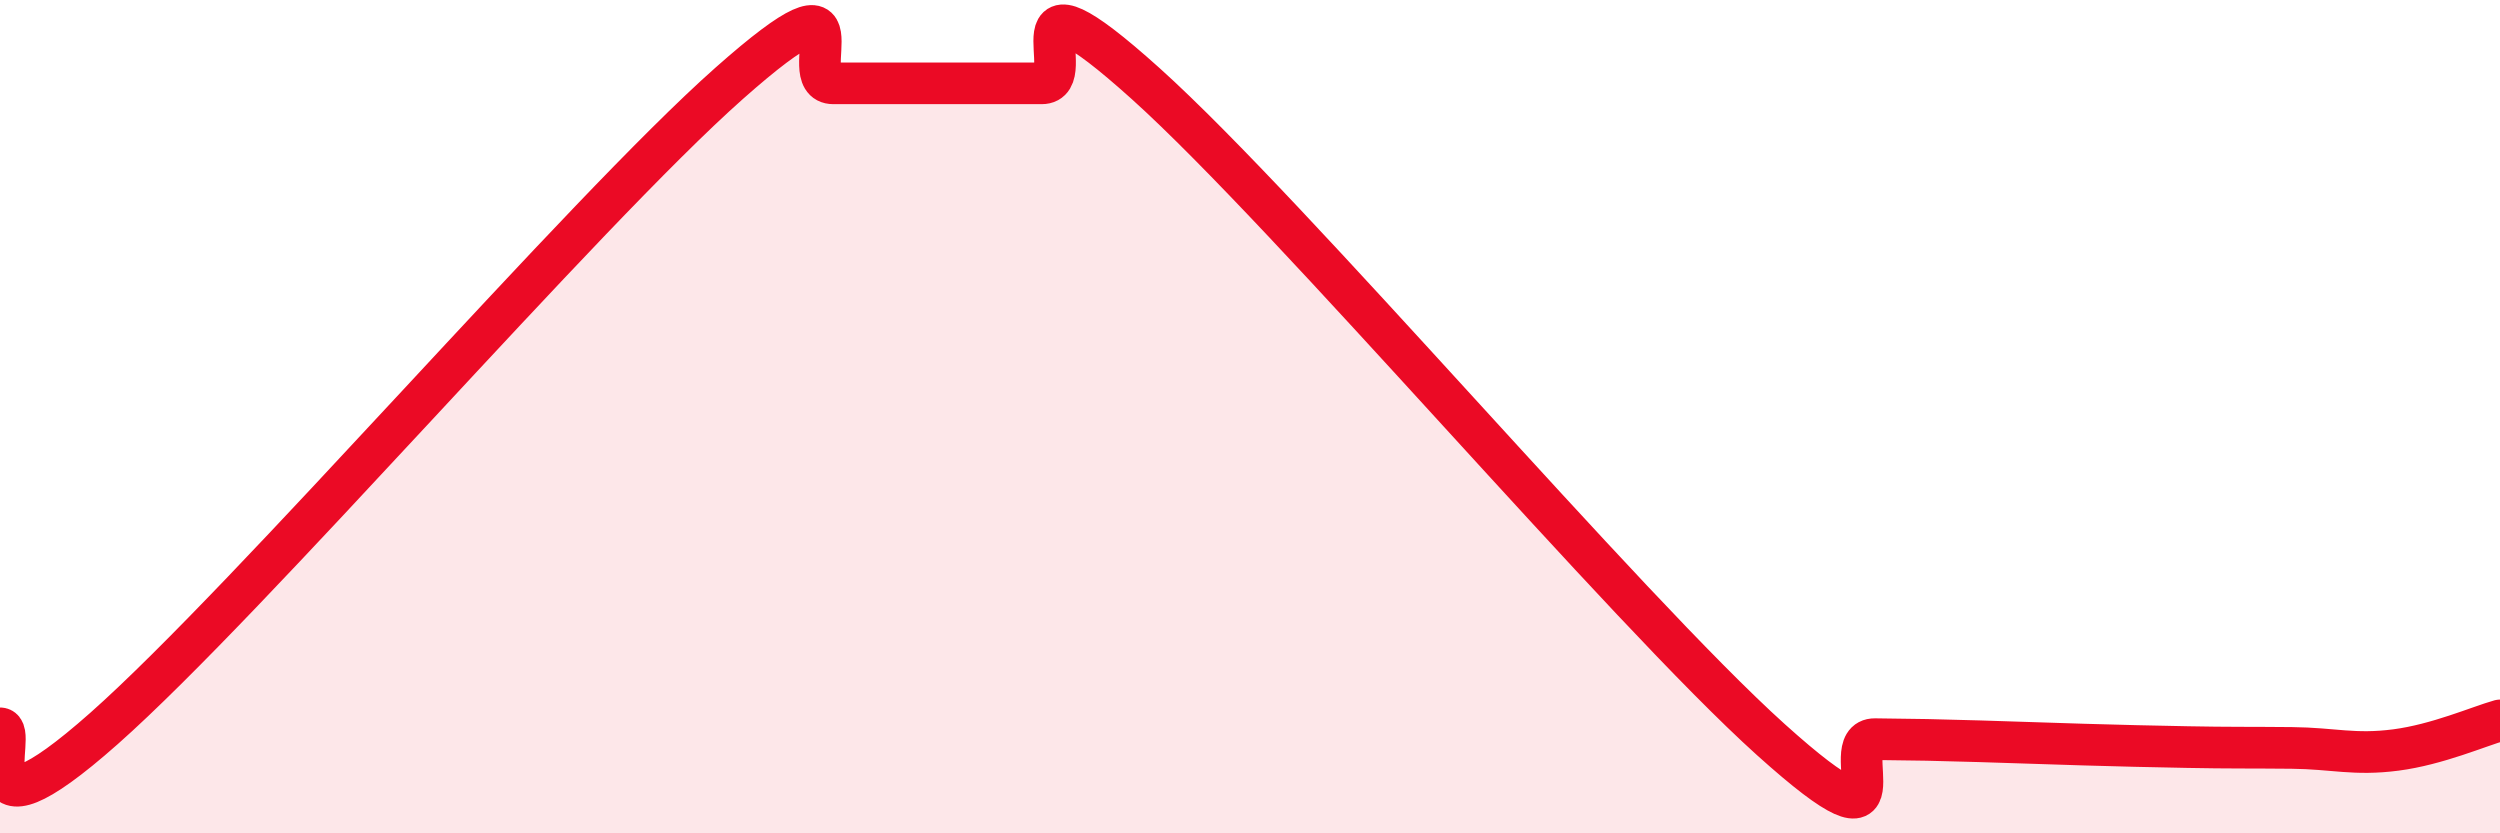
    <svg width="60" height="20" viewBox="0 0 60 20" xmlns="http://www.w3.org/2000/svg">
      <path
        d="M 0,17.48 C 0.5,17.48 -1,20.58 2.5,17.48 C 6,14.38 14,5.1 17.5,2 C 21,-1.1 19,2 20,2 C 21,2 21.5,2 22.5,2 C 23.5,2 24,2 25,2 C 26,2 24,-1.14 27.5,2.01 C 31,5.16 39,14.6 42.5,17.75 C 46,20.9 44,17.73 45,17.74 C 46,17.75 46.5,17.76 47.5,17.79 C 48.5,17.82 49,17.84 50,17.87 C 51,17.9 51.5,17.91 52.5,17.93 C 53.5,17.95 54,17.94 55,17.95 C 56,17.96 56.5,18.13 57.5,18 C 58.5,17.87 59.5,17.43 60,17.29L60 20L0 20Z"
        fill="#EB0A25"
        opacity="0.1"
        stroke-linecap="round"
        stroke-linejoin="round"
      />
      <path
        d="M 0,17.48 C 0.5,17.48 -1,20.58 2.5,17.48 C 6,14.38 14,5.1 17.5,2 C 21,-1.1 19,2 20,2 C 21,2 21.5,2 22.5,2 C 23.5,2 24,2 25,2 C 26,2 24,-1.14 27.5,2.01 C 31,5.16 39,14.6 42.5,17.75 C 46,20.9 44,17.73 45,17.74 C 46,17.75 46.5,17.76 47.5,17.79 C 48.5,17.82 49,17.84 50,17.87 C 51,17.9 51.5,17.91 52.5,17.93 C 53.5,17.95 54,17.94 55,17.95 C 56,17.96 56.5,18.13 57.5,18 C 58.5,17.87 59.5,17.43 60,17.29"
        stroke="#EB0A25"
        stroke-width="1"
        fill="none"
        stroke-linecap="round"
        stroke-linejoin="round"
      />
    </svg>
  